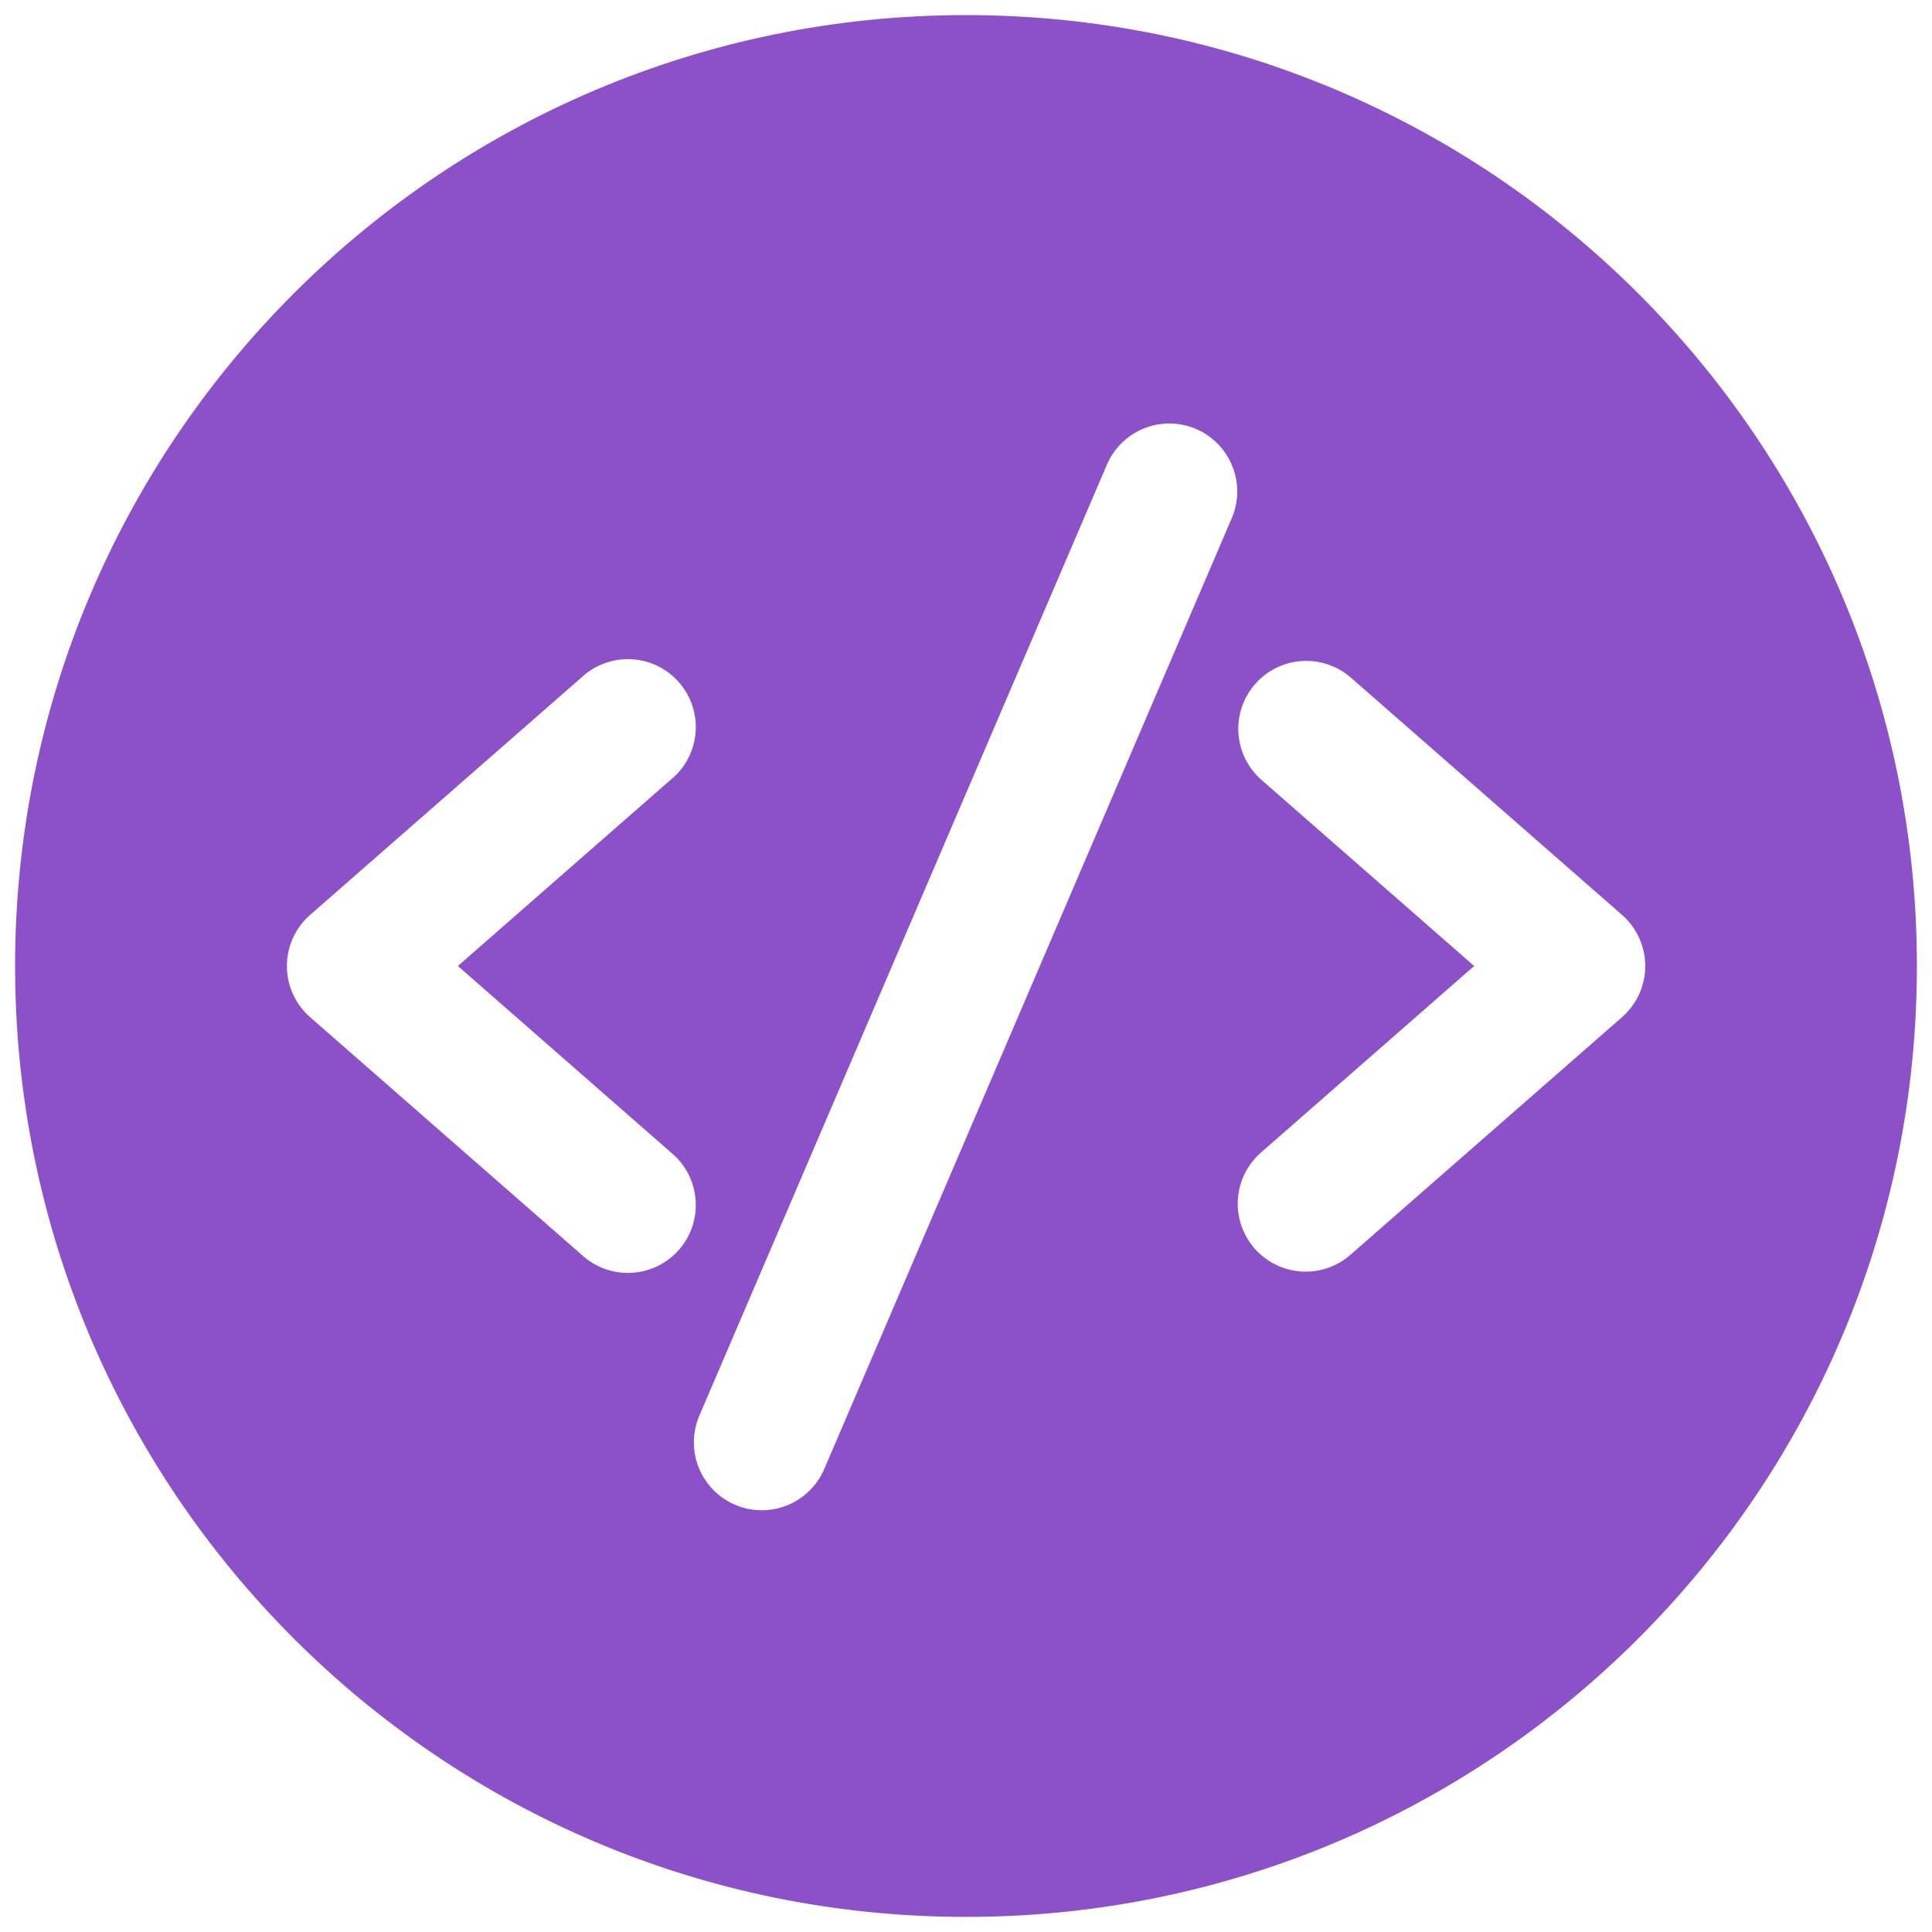 <svg width="64" height="64" viewBox="0 0 64 64" fill="none" xmlns="http://www.w3.org/2000/svg">
<path d="M63.5 32C63.5 14.603 49.397 0.5 32 0.5C14.603 0.5 0.5 14.603 0.5 32C0.5 49.397 14.603 63.5 32 63.5C49.397 63.5 63.5 49.397 63.5 32ZM40.816 17.137L27.316 48.636C27.202 48.912 27.035 49.163 26.823 49.373C26.612 49.584 26.361 49.75 26.085 49.863C25.809 49.975 25.514 50.032 25.215 50.029C24.917 50.027 24.623 49.965 24.349 49.847C24.075 49.73 23.826 49.559 23.619 49.345C23.412 49.131 23.249 48.878 23.14 48.6C23.031 48.322 22.979 48.026 22.986 47.728C22.993 47.43 23.059 47.136 23.18 46.864L36.68 15.364C36.921 14.823 37.364 14.4 37.915 14.184C38.465 13.969 39.078 13.979 39.622 14.211C40.165 14.444 40.595 14.882 40.818 15.429C41.042 15.977 41.041 16.59 40.816 17.137ZM22.23 25.819L15.168 32L22.233 38.183C22.465 38.375 22.656 38.611 22.795 38.877C22.934 39.144 23.018 39.436 23.042 39.736C23.067 40.035 23.03 40.337 22.936 40.623C22.842 40.908 22.691 41.172 22.493 41.399C22.295 41.625 22.054 41.809 21.784 41.941C21.513 42.072 21.219 42.148 20.919 42.164C20.618 42.18 20.318 42.136 20.035 42.034C19.752 41.931 19.492 41.773 19.272 41.569L10.272 33.694C10.03 33.483 9.837 33.223 9.705 32.931C9.572 32.639 9.504 32.322 9.504 32.001C9.504 31.68 9.572 31.363 9.705 31.072C9.837 30.779 10.03 30.519 10.272 30.308L19.272 22.433C19.492 22.229 19.752 22.071 20.035 21.969C20.318 21.866 20.618 21.822 20.919 21.838C21.219 21.854 21.513 21.93 21.784 22.061C22.054 22.193 22.295 22.377 22.493 22.604C22.691 22.83 22.842 23.094 22.936 23.38C23.03 23.665 23.067 23.967 23.042 24.267C23.018 24.566 22.934 24.858 22.795 25.125C22.656 25.392 22.465 25.628 22.233 25.819M41.56 41.358C41.365 41.136 41.216 40.877 41.121 40.597C41.026 40.317 40.987 40.021 41.006 39.726C41.026 39.431 41.103 39.142 41.234 38.877C41.365 38.612 41.547 38.376 41.77 38.181L48.834 32L41.77 25.819C41.328 25.424 41.06 24.871 41.024 24.28C40.988 23.688 41.186 23.107 41.577 22.661C41.967 22.215 42.517 21.941 43.108 21.898C43.699 21.856 44.283 22.048 44.733 22.433L53.733 30.308C53.974 30.519 54.167 30.779 54.3 31.072C54.432 31.363 54.501 31.68 54.501 32.001C54.501 32.322 54.432 32.639 54.3 32.931C54.167 33.223 53.974 33.483 53.733 33.694L44.733 41.569C44.284 41.962 43.698 42.16 43.103 42.12C42.508 42.08 41.953 41.806 41.56 41.358Z" fill="#8C50C9"/>
</svg>
